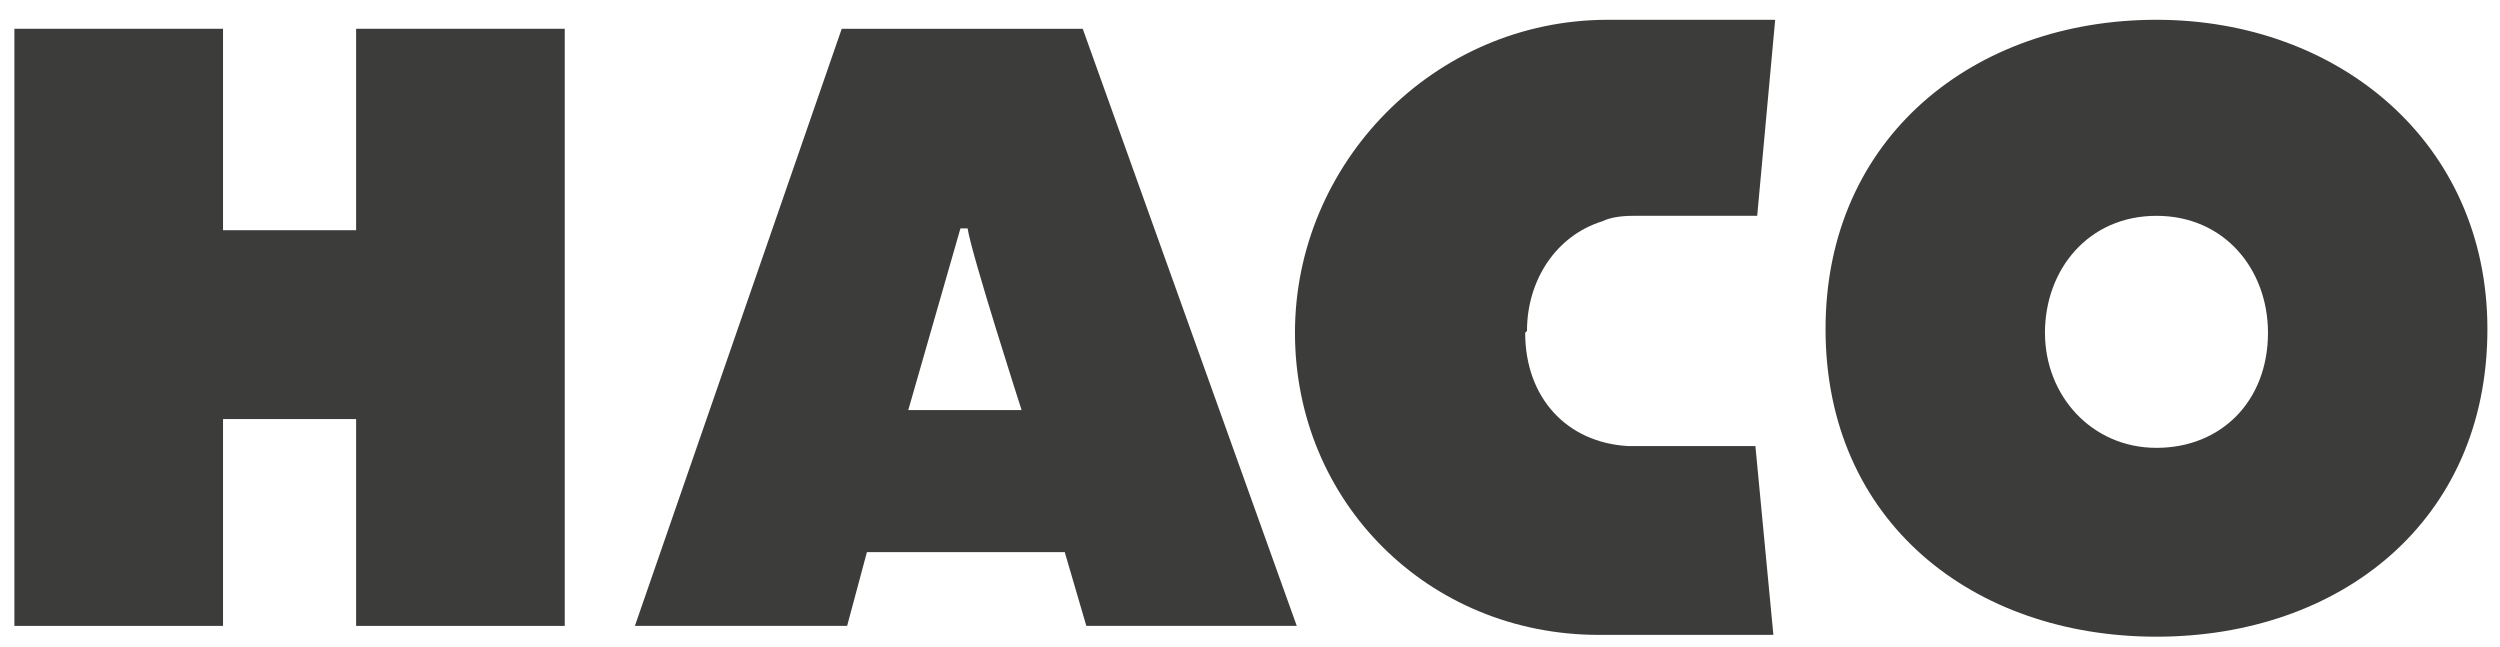 <?xml version="1.0" encoding="UTF-8"?>
<svg xmlns="http://www.w3.org/2000/svg" version="1.1" viewBox="0 0 139 36" width="139" height="36">
  <defs>
    <style>
      .cls-1 {
        fill: #3c3c3b;
      }
    </style>
  </defs>
  <!-- Generator: Adobe Illustrator 28.7.0, SVG Export Plug-In . SVG Version: 1.2.0 Build 136)  -->
  <g>
    <g id="Ebene_1">
      <g>
        <path class="cls-1" d="M126.1,18.5c0-3.5-2.4-6.5-6.2-6.5s-6.2,3-6.2,6.5,2.6,6.4,6.2,6.4,6.2-2.6,6.2-6.4M138.3,18.3c0,10.7-8.2,17.1-18.4,17.1s-18.4-6.4-18.4-17.1S109.8,1.1,119.9,1.1s18.4,6.8,18.4,17.2"/>
        <path class="cls-1" d="M84.8,18.5c0,3.6,2.3,6.1,5.7,6.3.1,0,.2,0,.4,0h6.7l1,10.5h-8.7c-.4,0-.7,0-1,0-9.5,0-16.9-7.4-16.9-16.8S79.7,1.1,89.4,1.1s.4,0,.6,0h0s8.7,0,8.7,0l-1,10.9h-6.9c-.7,0-1.3.1-1.7.3-2.6.8-4.2,3.3-4.2,6.1"/>
        <path class="cls-1" d="M50.4,22.8h6.4s-2.8-8.7-3-10.1h-.4l-2.9,10.1ZM72,34.8h-11.6l-1.2-4.1h-11l-1.1,4.1h-11.8L46.8,1.6h13.4l11.9,33.2Z"/>
        <polygon class="cls-1" points="31.4 34.8 19.8 34.8 19.8 23.3 12.4 23.3 12.4 34.8 .8 34.8 .8 1.6 12.4 1.6 12.4 12.8 19.8 12.8 19.8 1.6 31.4 1.6 31.4 34.8"/>
      </g>
    </g>
  </g>
</svg>